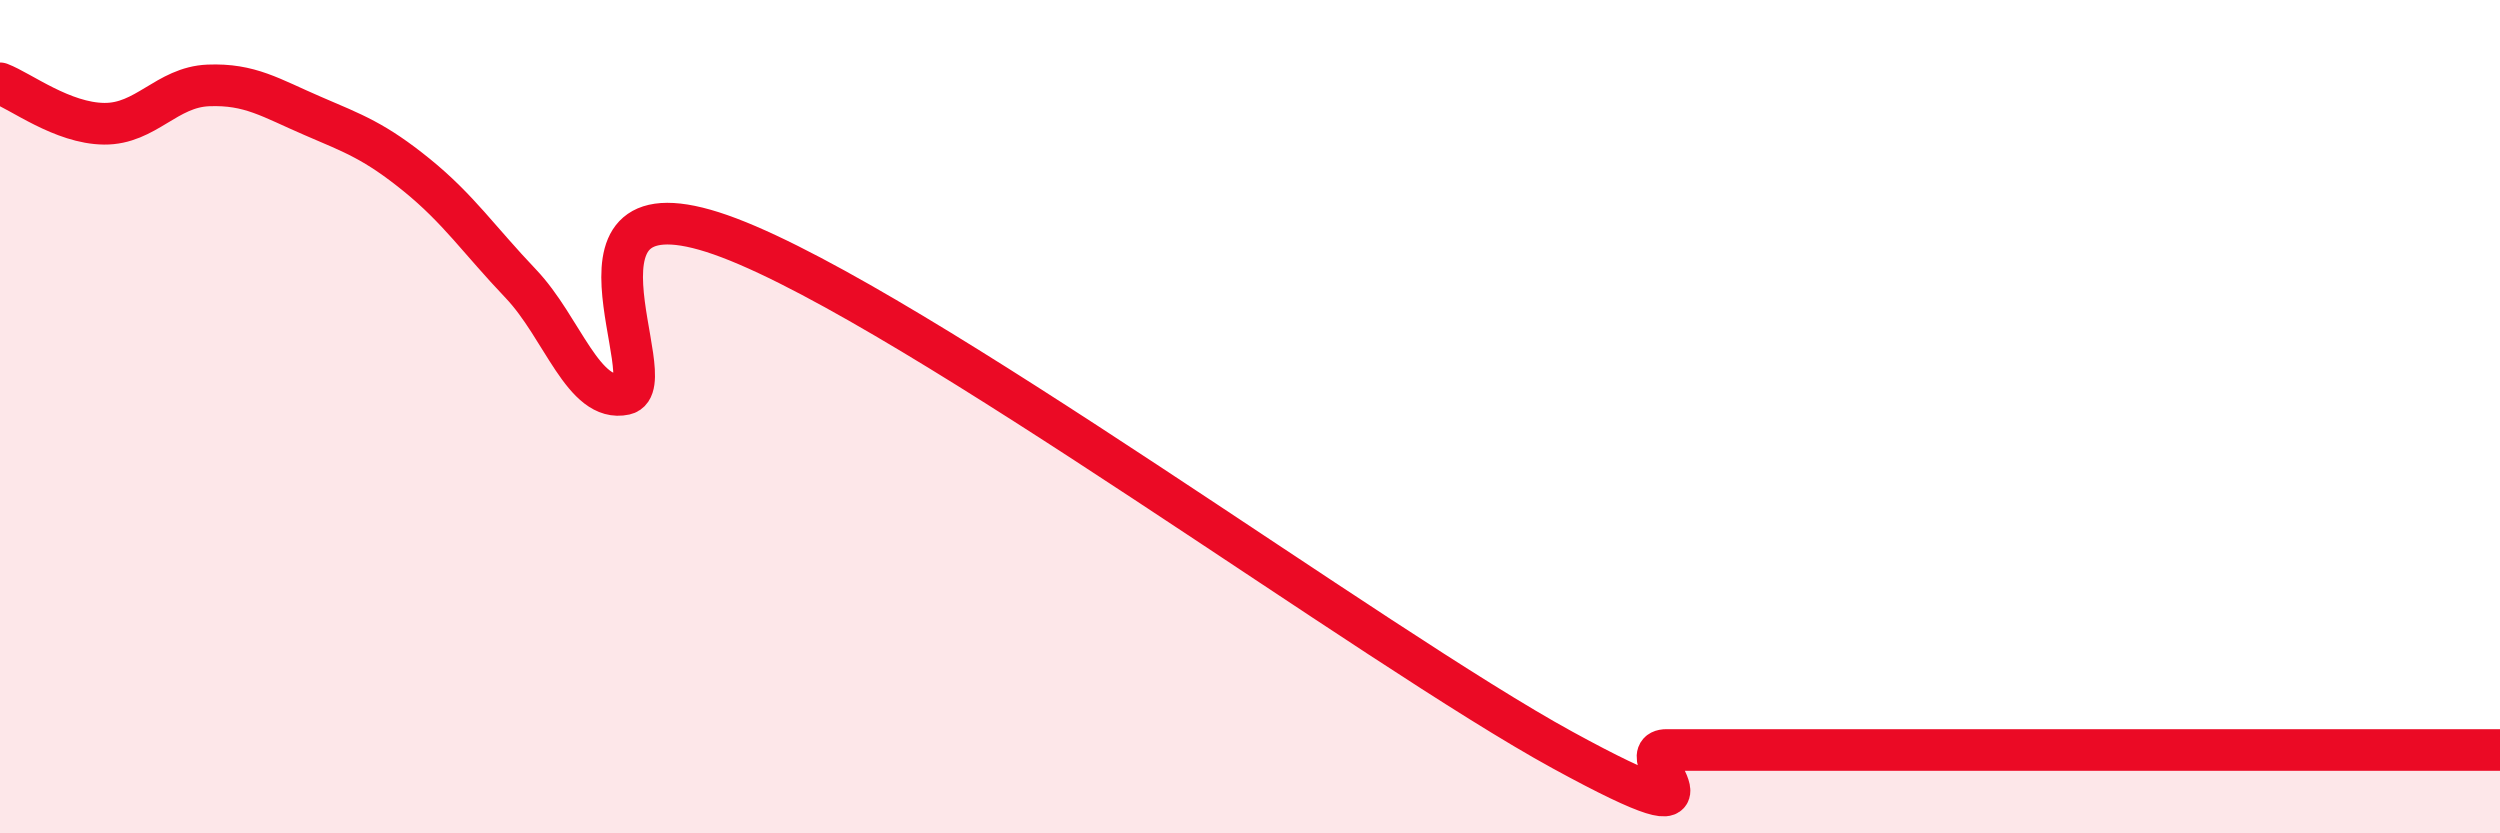 
    <svg width="60" height="20" viewBox="0 0 60 20" xmlns="http://www.w3.org/2000/svg">
      <path
        d="M 0,2 C 0.5,2.19 1.5,2.96 2.5,2.97 C 3.5,2.98 4,2.09 5,2.05 C 6,2.01 6.5,2.35 7.5,2.78 C 8.5,3.21 9,3.39 10,4.2 C 11,5.01 11.5,5.76 12.5,6.81 C 13.5,7.86 14,9.68 15,9.46 C 16,9.24 13,4 17.5,5.71 C 22,7.42 33,15.54 37.5,18 C 42,20.46 39,18 40,18 C 41,18 41.5,18 42.5,18 C 43.5,18 43.5,18 45,18 C 46.5,18 48.5,18 50,18 C 51.5,18 51.5,18 52.5,18 C 53.5,18 53.5,18 55,18 C 56.5,18 59,18 60,18L60 20L0 20Z"
        fill="#EB0A25"
        opacity="0.1"
        stroke-linecap="round"
        stroke-linejoin="round"
      />
      <path
        d="M 0,2 C 0.5,2.19 1.5,2.96 2.5,2.97 C 3.5,2.98 4,2.09 5,2.05 C 6,2.01 6.5,2.35 7.5,2.78 C 8.5,3.21 9,3.39 10,4.2 C 11,5.01 11.5,5.76 12.5,6.81 C 13.5,7.86 14,9.68 15,9.46 C 16,9.24 13,4 17.5,5.71 C 22,7.42 33,15.54 37.5,18 C 42,20.46 39,18 40,18 C 41,18 41.5,18 42.5,18 C 43.5,18 43.5,18 45,18 C 46.5,18 48.5,18 50,18 C 51.5,18 51.5,18 52.5,18 C 53.5,18 53.5,18 55,18 C 56.5,18 59,18 60,18"
        stroke="#EB0A25"
        stroke-width="1"
        fill="none"
        stroke-linecap="round"
        stroke-linejoin="round"
      />
    </svg>
  